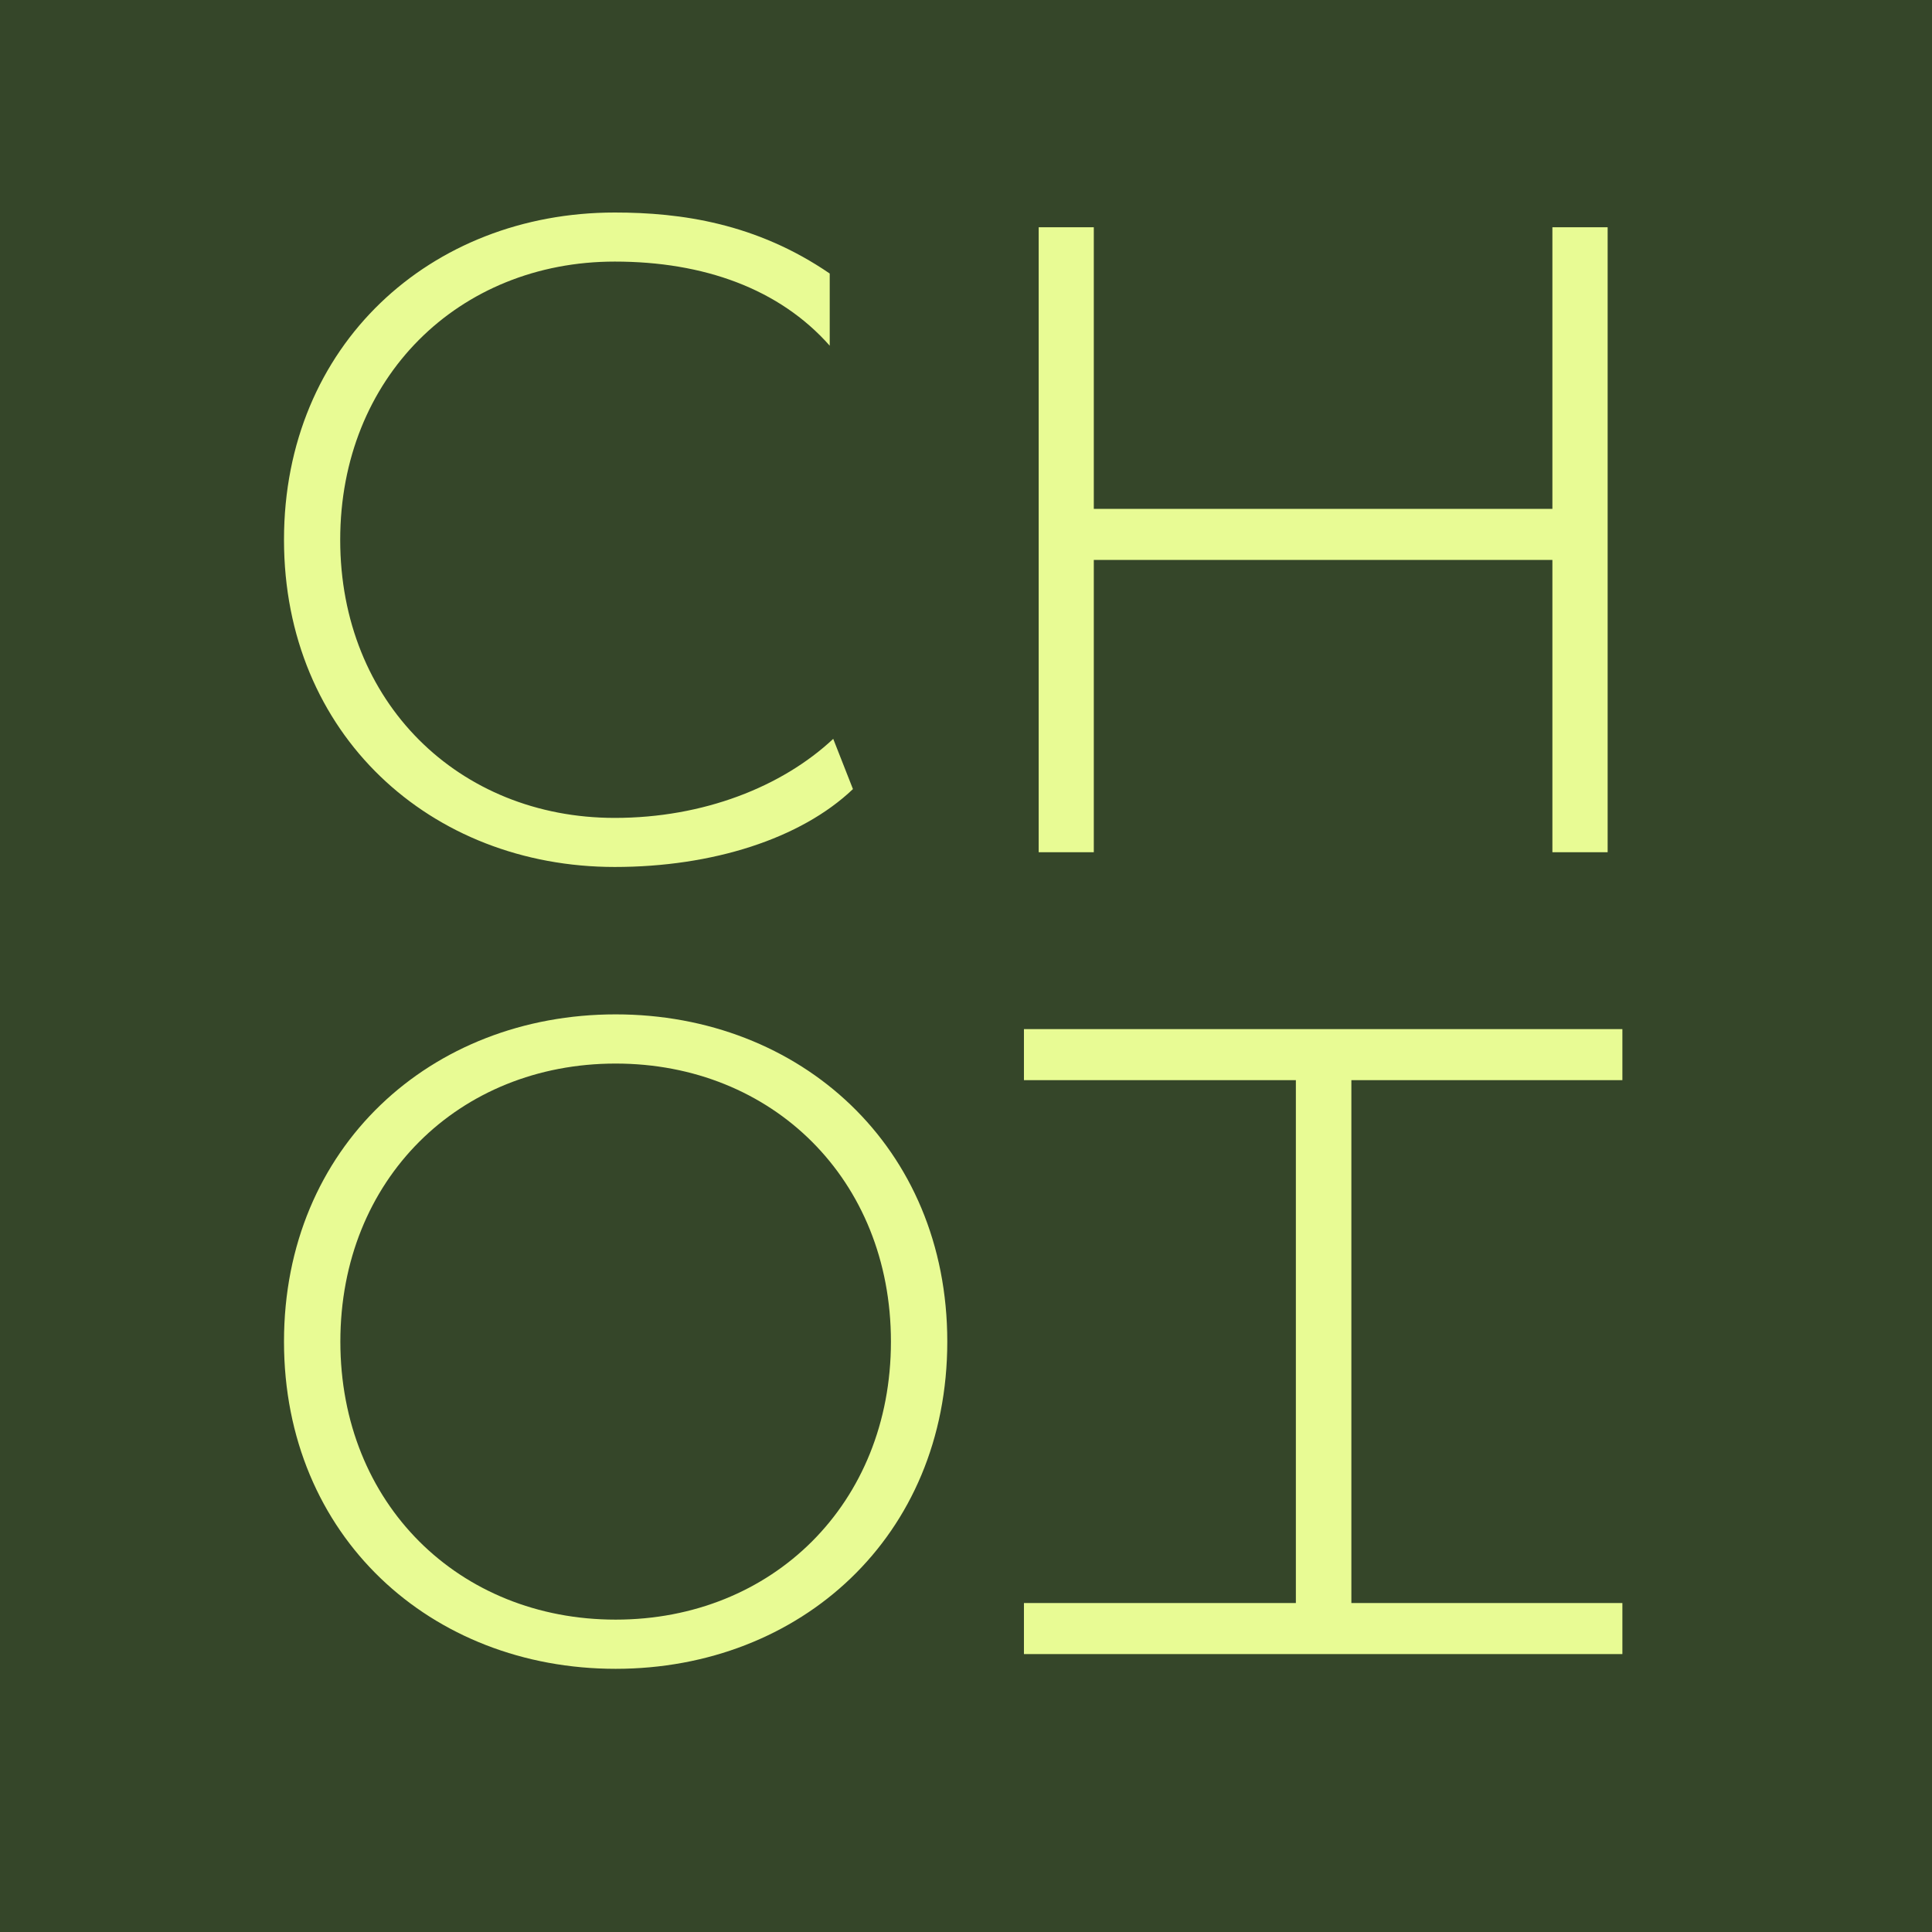 <svg xmlns="http://www.w3.org/2000/svg" version="1.1" xmlns:xlink="http://www.w3.org/1999/xlink" width="500" height="500"><rect width="100%" height="100%" fill="#808080" stroke="none"/><svg width="500" height="500" viewBox="0 0 500 500" fill="none" xmlns="http://www.w3.org/2000/svg">
<g clip-path="url(#clip0_28_1409)">
<rect width="500" height="500" fill="#354629"></rect>
<path d="M283.075 144.91H401.758V220.556H416.057V58.815H401.758V131.696H283.075V58.815H268.811V220.556H283.075V144.91Z" fill="#E8FB94"></path>
<path d="M159.328 262.518C111.529 262.518 73.498 296.815 73.498 347.203C73.498 397.592 111.529 431.889 159.328 431.889C207.127 431.889 245.158 397.625 245.158 347.203C245.158 296.782 207.127 262.518 159.328 262.518ZM159.328 419.158C118.805 419.158 88.084 389.194 88.084 347.203C88.084 305.213 118.805 275.249 159.328 275.249C199.851 275.249 230.572 305.213 230.572 347.203C230.572 389.194 199.851 419.158 159.328 419.158Z" fill="#E8FB94"></path>
<path d="M419.872 279.544V266.333H264.996V279.544H335.37V414.863H264.996V428.074H419.872V414.863H349.734V279.544H419.872Z" fill="#E8FB94"></path>
<path d="M159.098 224.371C184.361 224.371 207.239 217.082 220.744 204.216L215.638 191.216C202.401 203.611 182.043 211.673 159.098 211.673C118.683 211.673 88.045 181.709 88.045 139.719C88.045 97.729 118.683 67.698 159.098 67.698C182.077 67.698 201.696 74.719 214.731 89.466V70.788C195.75 57.788 176.265 55 159.098 55C111.427 55 73.498 89.297 73.498 139.686C73.498 190.074 111.427 224.371 159.098 224.371Z" fill="#E8FB94"></path>
</g>
<defs>
<clipPath id="SvgjsClipPath1001">
<rect width="500" height="500" fill="white"></rect>
</clipPath>
</defs>
</svg><style>@media (prefers-color-scheme: light) { :root { filter: none; } }
@media (prefers-color-scheme: dark) { :root { filter: none; } }
</style></svg>